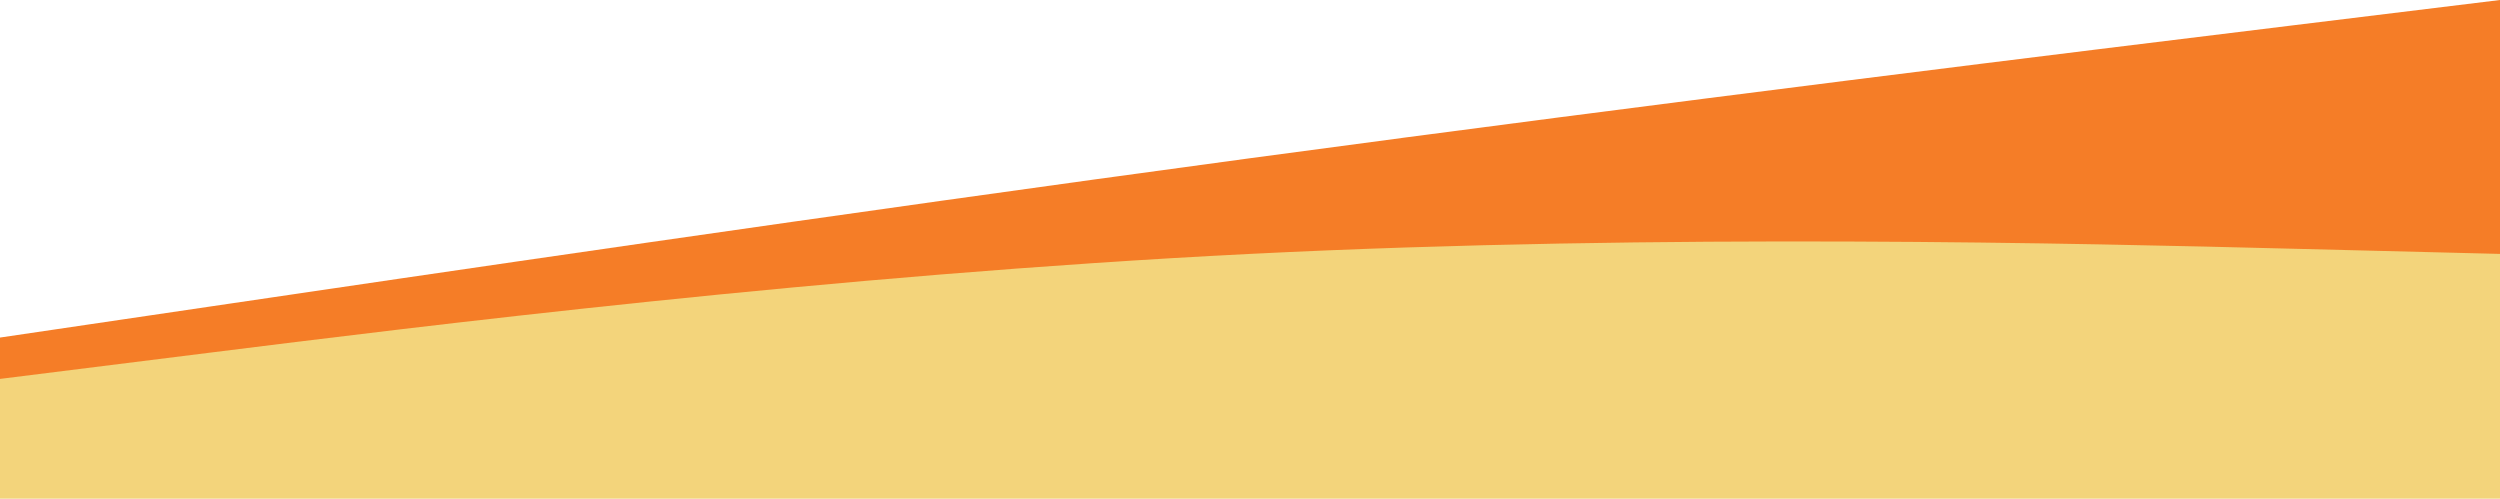 <svg xmlns="http://www.w3.org/2000/svg" width="1920" height="383" viewBox="0 0 1920 383"><path d="M1920,305.189l-160-2.7c-160-2.7-480-8.1-800,2.7S320,343,160,356.5L0,370V336.244l160-23.629c160-23.629,480-70.887,800-114.094s640-82.364,800-101.942L1920,77Z" transform="translate(0 -77)" fill="#f57d27"/><path d="M1920,601H0V509l160-20c160-20,480-60,800-76s640-8,800-4l160,4Z" transform="translate(0 -218)" fill="#f3d47b"/></svg>